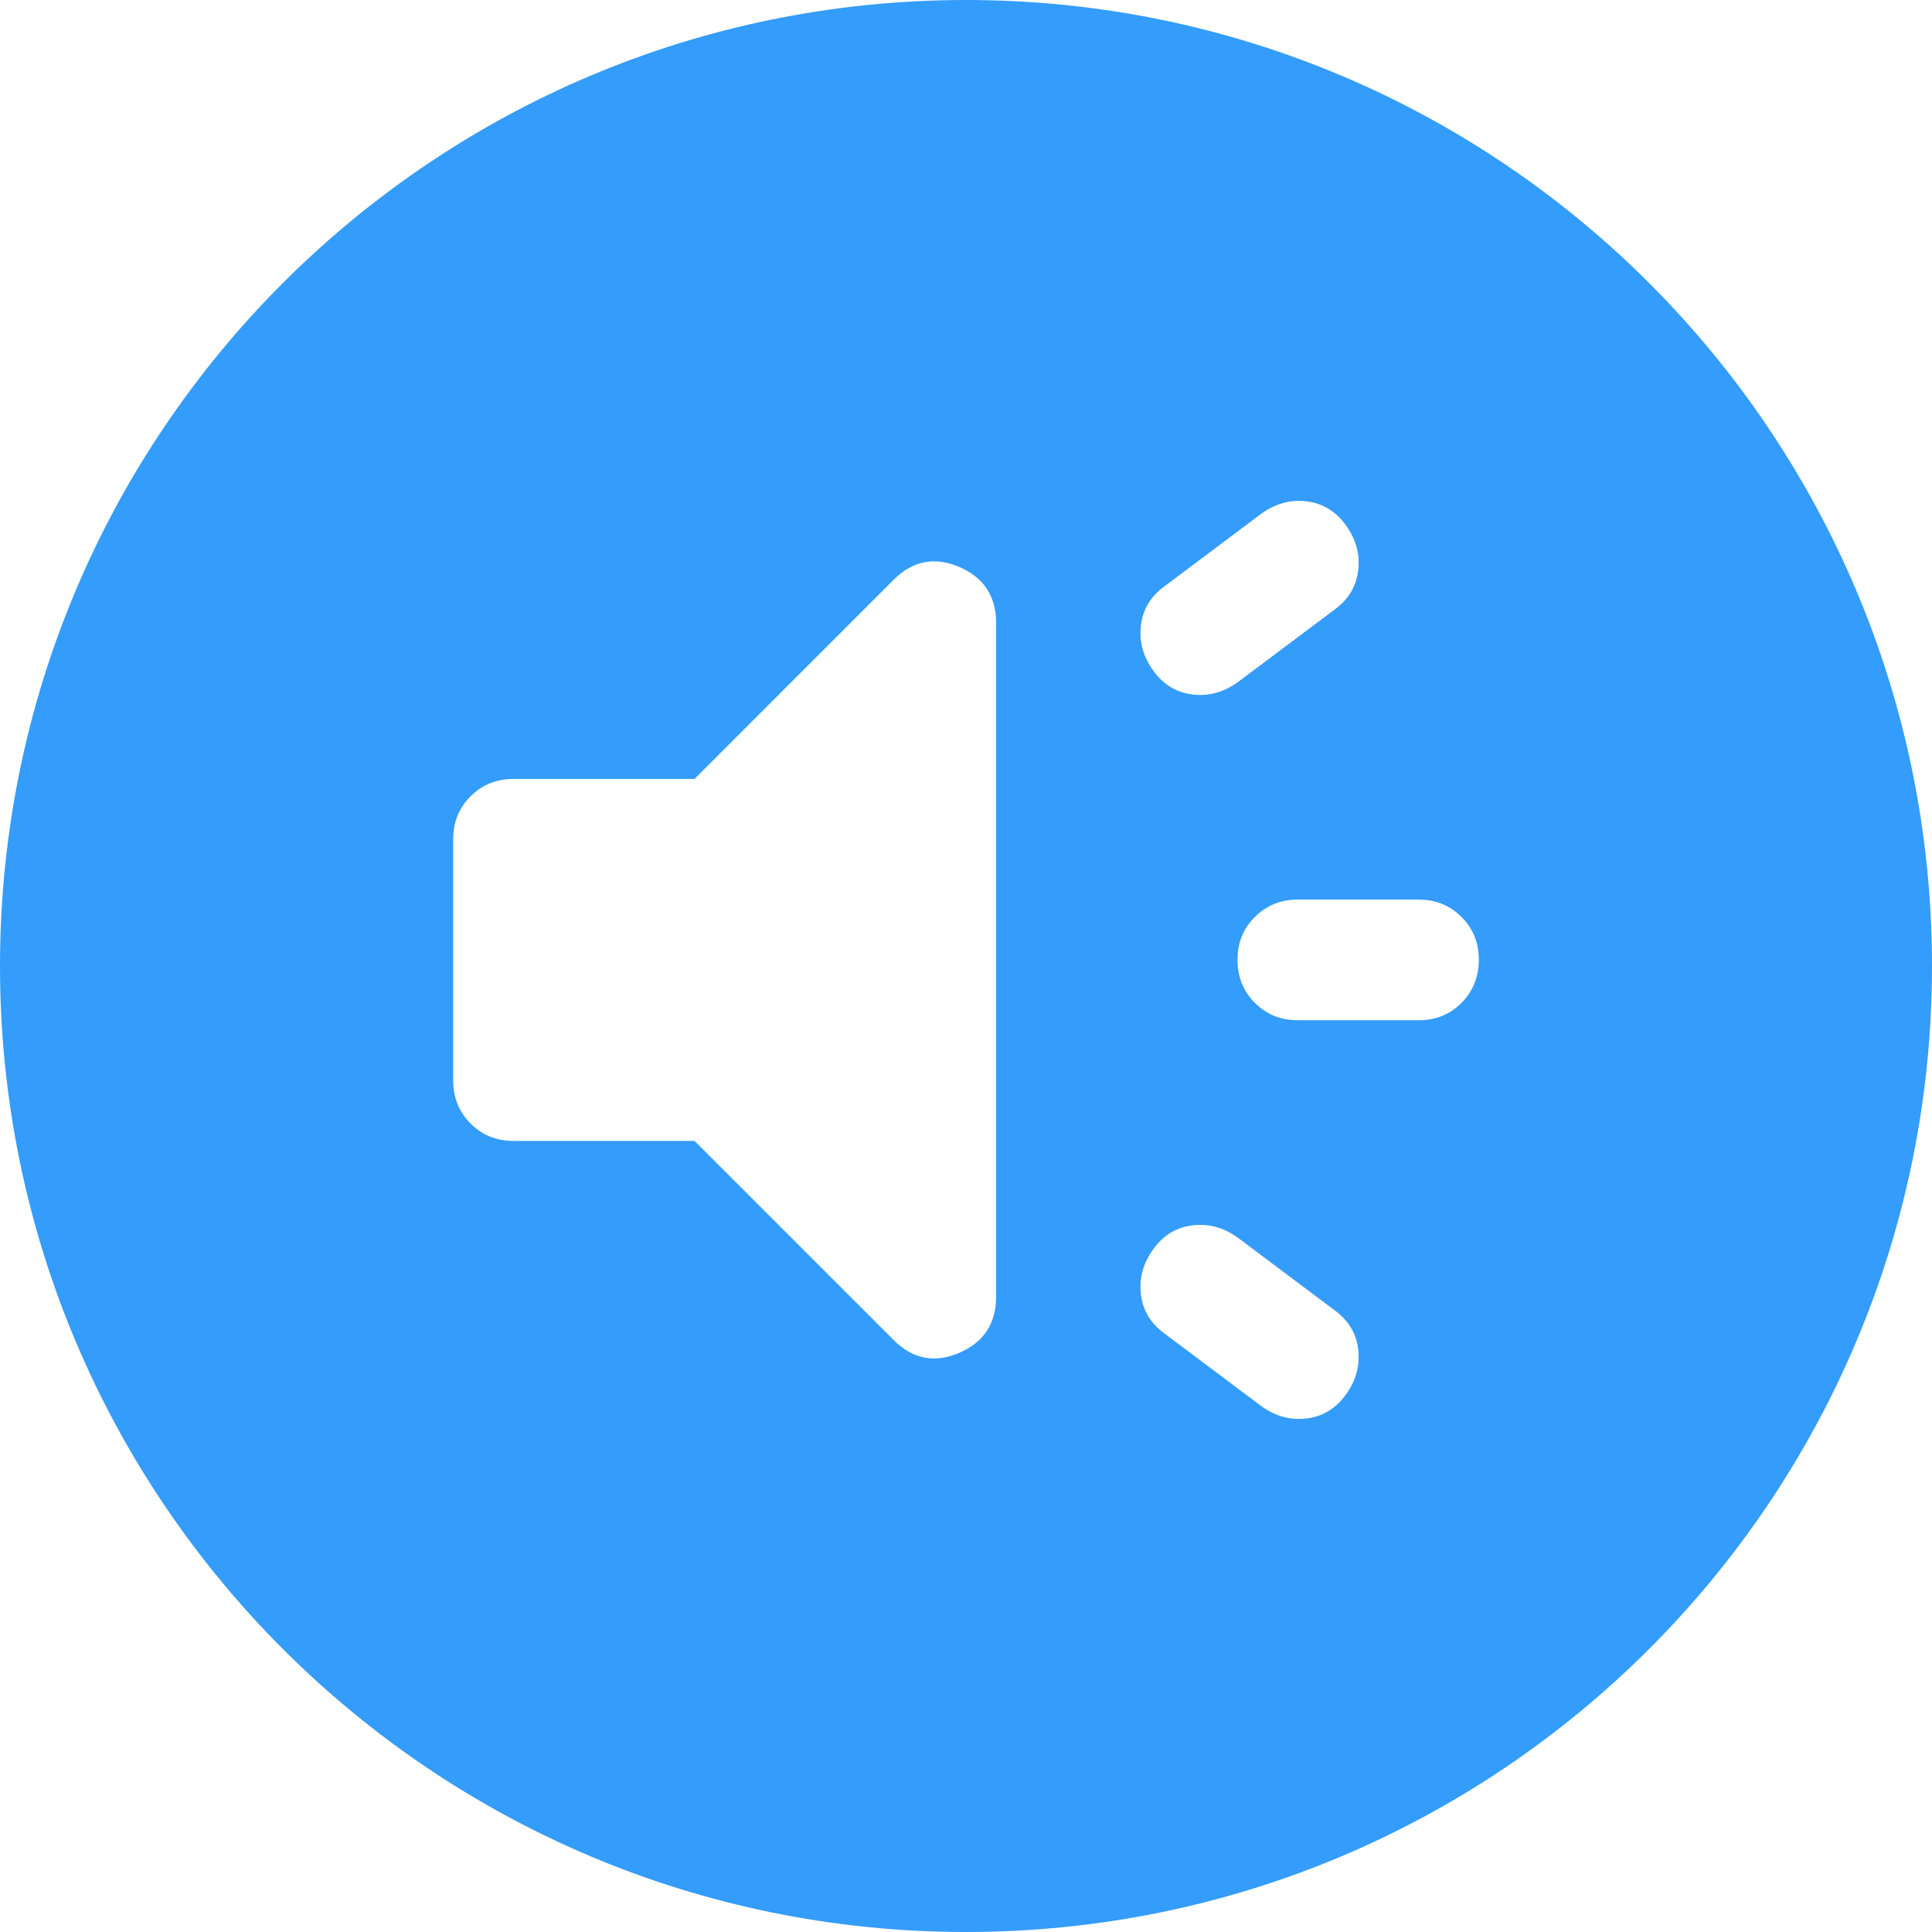 <svg width="81" height="81" viewBox="0 0 81 81" fill="none" xmlns="http://www.w3.org/2000/svg">
<path fill-rule="evenodd" clip-rule="evenodd" d="M40.5 81C62.867 81 81 62.867 81 40.5C81 18.133 62.867 0 40.5 0C18.133 0 0 18.133 0 40.5C0 62.867 18.133 81 40.5 81ZM52.611 42.045C53.095 42.531 53.695 42.774 54.412 42.774H59.471C60.187 42.777 60.788 42.535 61.272 42.048C61.755 41.561 61.998 40.96 62 40.245C62.002 39.53 61.76 38.929 61.274 38.444C60.788 37.958 60.187 37.715 59.471 37.715H54.412C53.699 37.715 53.098 37.958 52.611 38.444C52.123 38.929 51.881 39.53 51.882 40.245C51.884 40.96 52.127 41.56 52.611 42.045ZM49.985 51.374C49.311 51.458 48.763 51.796 48.341 52.386C47.92 52.976 47.751 53.608 47.835 54.283C47.92 54.957 48.257 55.505 48.847 55.927L52.894 58.962C53.484 59.384 54.117 59.552 54.791 59.468C55.466 59.384 56.014 59.047 56.435 58.456C56.857 57.866 57.026 57.234 56.941 56.559C56.857 55.885 56.52 55.337 55.929 54.915L51.882 51.88C51.292 51.458 50.66 51.29 49.985 51.374ZM51.882 28.609L55.929 25.574C56.52 25.152 56.857 24.604 56.941 23.93C57.026 23.255 56.857 22.623 56.435 22.033C56.014 21.443 55.466 21.105 54.791 21.021C54.117 20.937 53.484 21.105 52.894 21.527L48.847 24.562C48.257 24.984 47.92 25.532 47.835 26.206C47.751 26.881 47.92 27.513 48.341 28.103C48.763 28.694 49.311 29.031 49.985 29.115C50.66 29.2 51.292 29.031 51.882 28.609ZM21.529 47.833H29.118L37.465 56.18C38.267 56.983 39.185 57.162 40.217 56.719C41.249 56.275 41.765 55.484 41.765 54.346V26.143C41.766 25.003 41.25 24.212 40.217 23.77C39.183 23.329 38.266 23.508 37.465 24.309L29.118 32.656H21.529C20.814 32.658 20.214 32.901 19.729 33.385C19.243 33.869 19 34.469 19 35.186V45.303C19.002 46.018 19.244 46.619 19.729 47.104C20.212 47.59 20.813 47.833 21.529 47.833Z" fill="#349CFA"/>
</svg>
